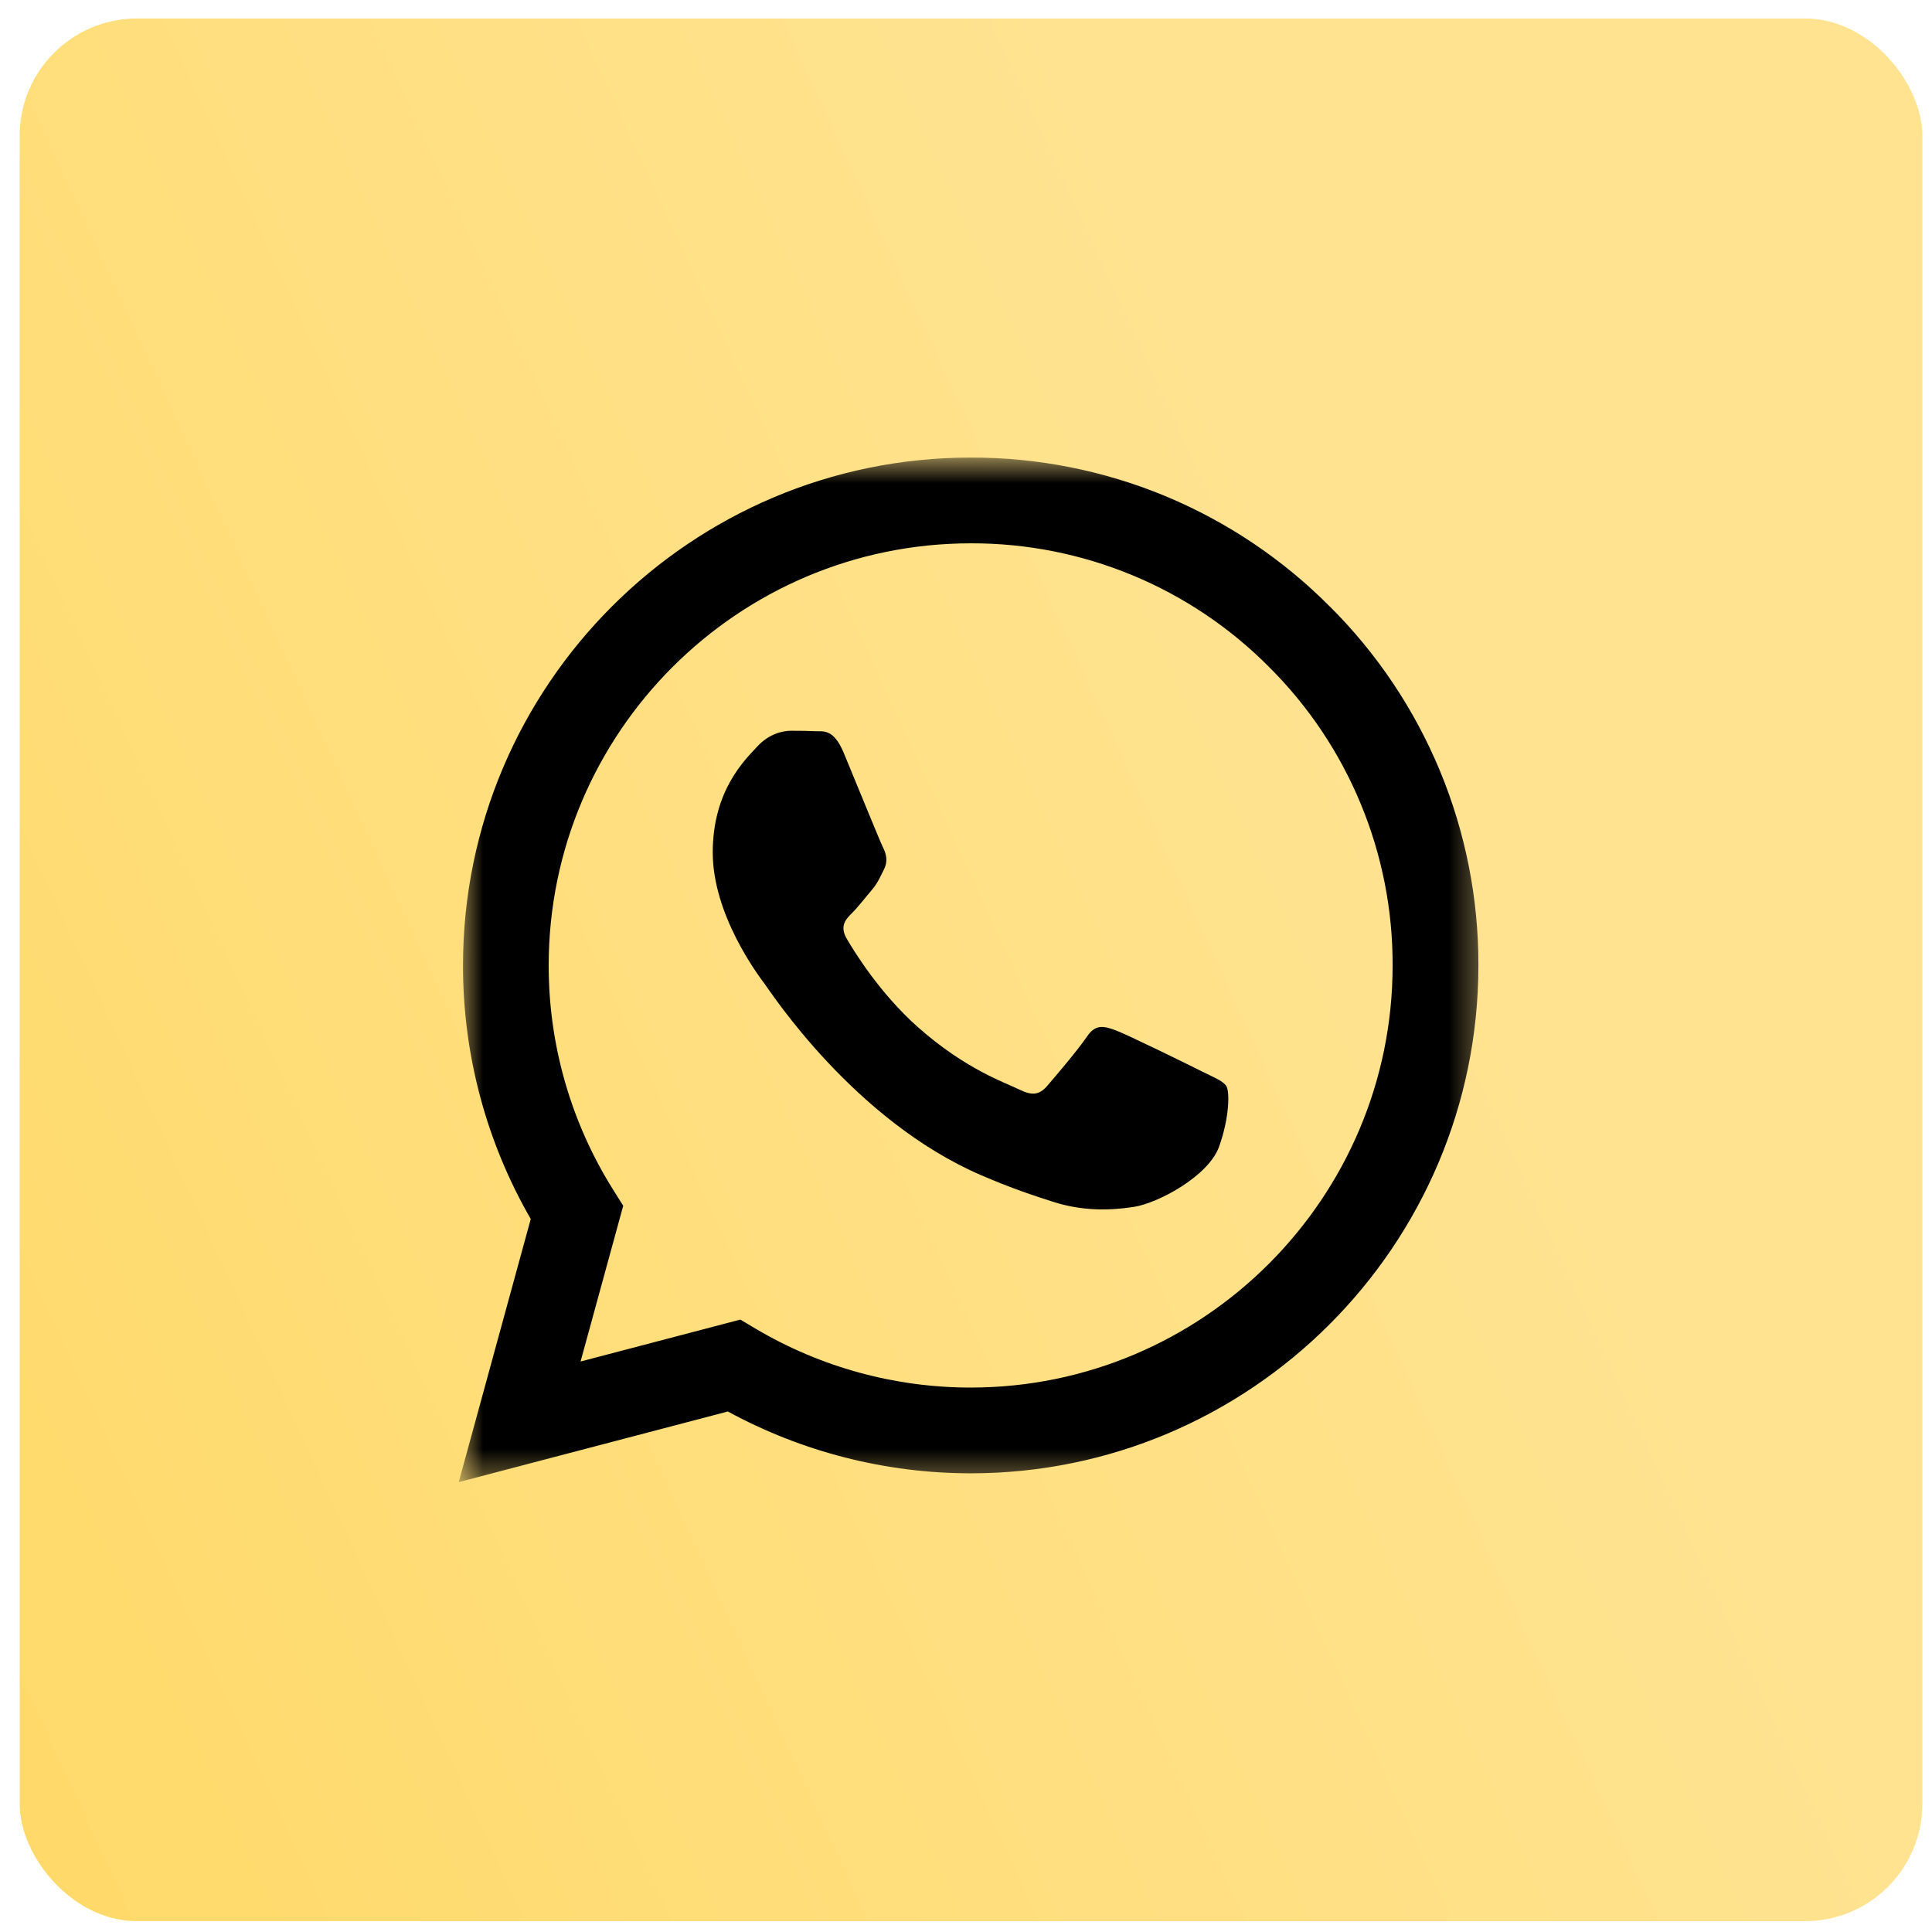 <svg xmlns="http://www.w3.org/2000/svg" width="66" height="66" viewBox="0 0 66 66" fill="none"><rect x="0.671" y="0.631" width="65" height="65" rx="4.012" fill="url(#paint0_linear_1_823)"></rect><mask id="mask0_1_823" style="mask-type:luminance" maskUnits="userSpaceOnUse" x="15" y="15" width="36" height="36"><path d="M15.671 15.631H50.671V50.631H15.671V15.631Z" fill="white"></path></mask><g mask="url(#mask0_1_823)"><path fill-rule="evenodd" clip-rule="evenodd" d="M41.068 36.605C40.634 36.387 38.503 35.34 38.106 35.194C37.71 35.049 37.421 34.979 37.131 35.413C36.842 35.846 36.012 36.822 35.76 37.111C35.506 37.401 35.254 37.436 34.821 37.22C34.388 37.001 32.99 36.545 31.335 35.069C30.047 33.92 29.177 32.501 28.925 32.066C28.672 31.633 28.897 31.398 29.114 31.183C29.31 30.989 29.547 30.677 29.765 30.424C29.982 30.172 30.053 29.99 30.198 29.699C30.344 29.411 30.271 29.158 30.161 28.941C30.053 28.724 29.187 26.59 28.825 25.723C28.474 24.878 28.117 24.993 27.851 24.979C27.598 24.967 27.309 24.964 27.02 24.964C26.731 24.964 26.262 25.072 25.865 25.507C25.467 25.94 24.348 26.988 24.348 29.122C24.348 31.254 25.9 33.315 26.117 33.605C26.335 33.895 29.172 38.272 33.52 40.148C34.555 40.595 35.362 40.861 35.99 41.06C37.029 41.391 37.974 41.344 38.72 41.232C39.551 41.108 41.284 40.183 41.646 39.171C42.007 38.159 42.006 37.291 41.898 37.111C41.79 36.93 41.501 36.822 41.067 36.605M33.16 47.401H33.154C30.572 47.401 28.037 46.707 25.815 45.391L25.29 45.079L19.833 46.511L21.29 41.191L20.948 40.646C19.504 38.348 18.74 35.688 18.744 32.975C18.747 25.027 25.213 18.561 33.165 18.561C35.059 18.555 36.936 18.926 38.685 19.651C40.435 20.377 42.023 21.444 43.356 22.788C44.699 24.125 45.763 25.714 46.486 27.464C47.211 29.215 47.58 31.091 47.574 32.985C47.571 40.933 41.105 47.401 33.16 47.401ZM45.427 20.718C43.82 19.101 41.909 17.819 39.803 16.945C37.697 16.072 35.439 15.626 33.16 15.631C23.602 15.631 15.82 23.411 15.817 32.973C15.812 36.017 16.611 39.007 18.131 41.643L15.671 50.631L24.865 48.219C27.408 49.603 30.258 50.329 33.154 50.331H33.161C42.719 50.331 50.501 42.55 50.504 32.986C50.511 30.707 50.066 28.45 49.195 26.344C48.324 24.238 47.044 22.326 45.429 20.718" fill="black"></path></g><defs><linearGradient id="paint0_linear_1_823" x1="0.671" y1="58.977" x2="53.085" y2="34.829" gradientUnits="userSpaceOnUse"><stop stop-color="#FFDA6B"></stop><stop offset="1" stop-color="#FFE391"></stop></linearGradient></defs></svg>